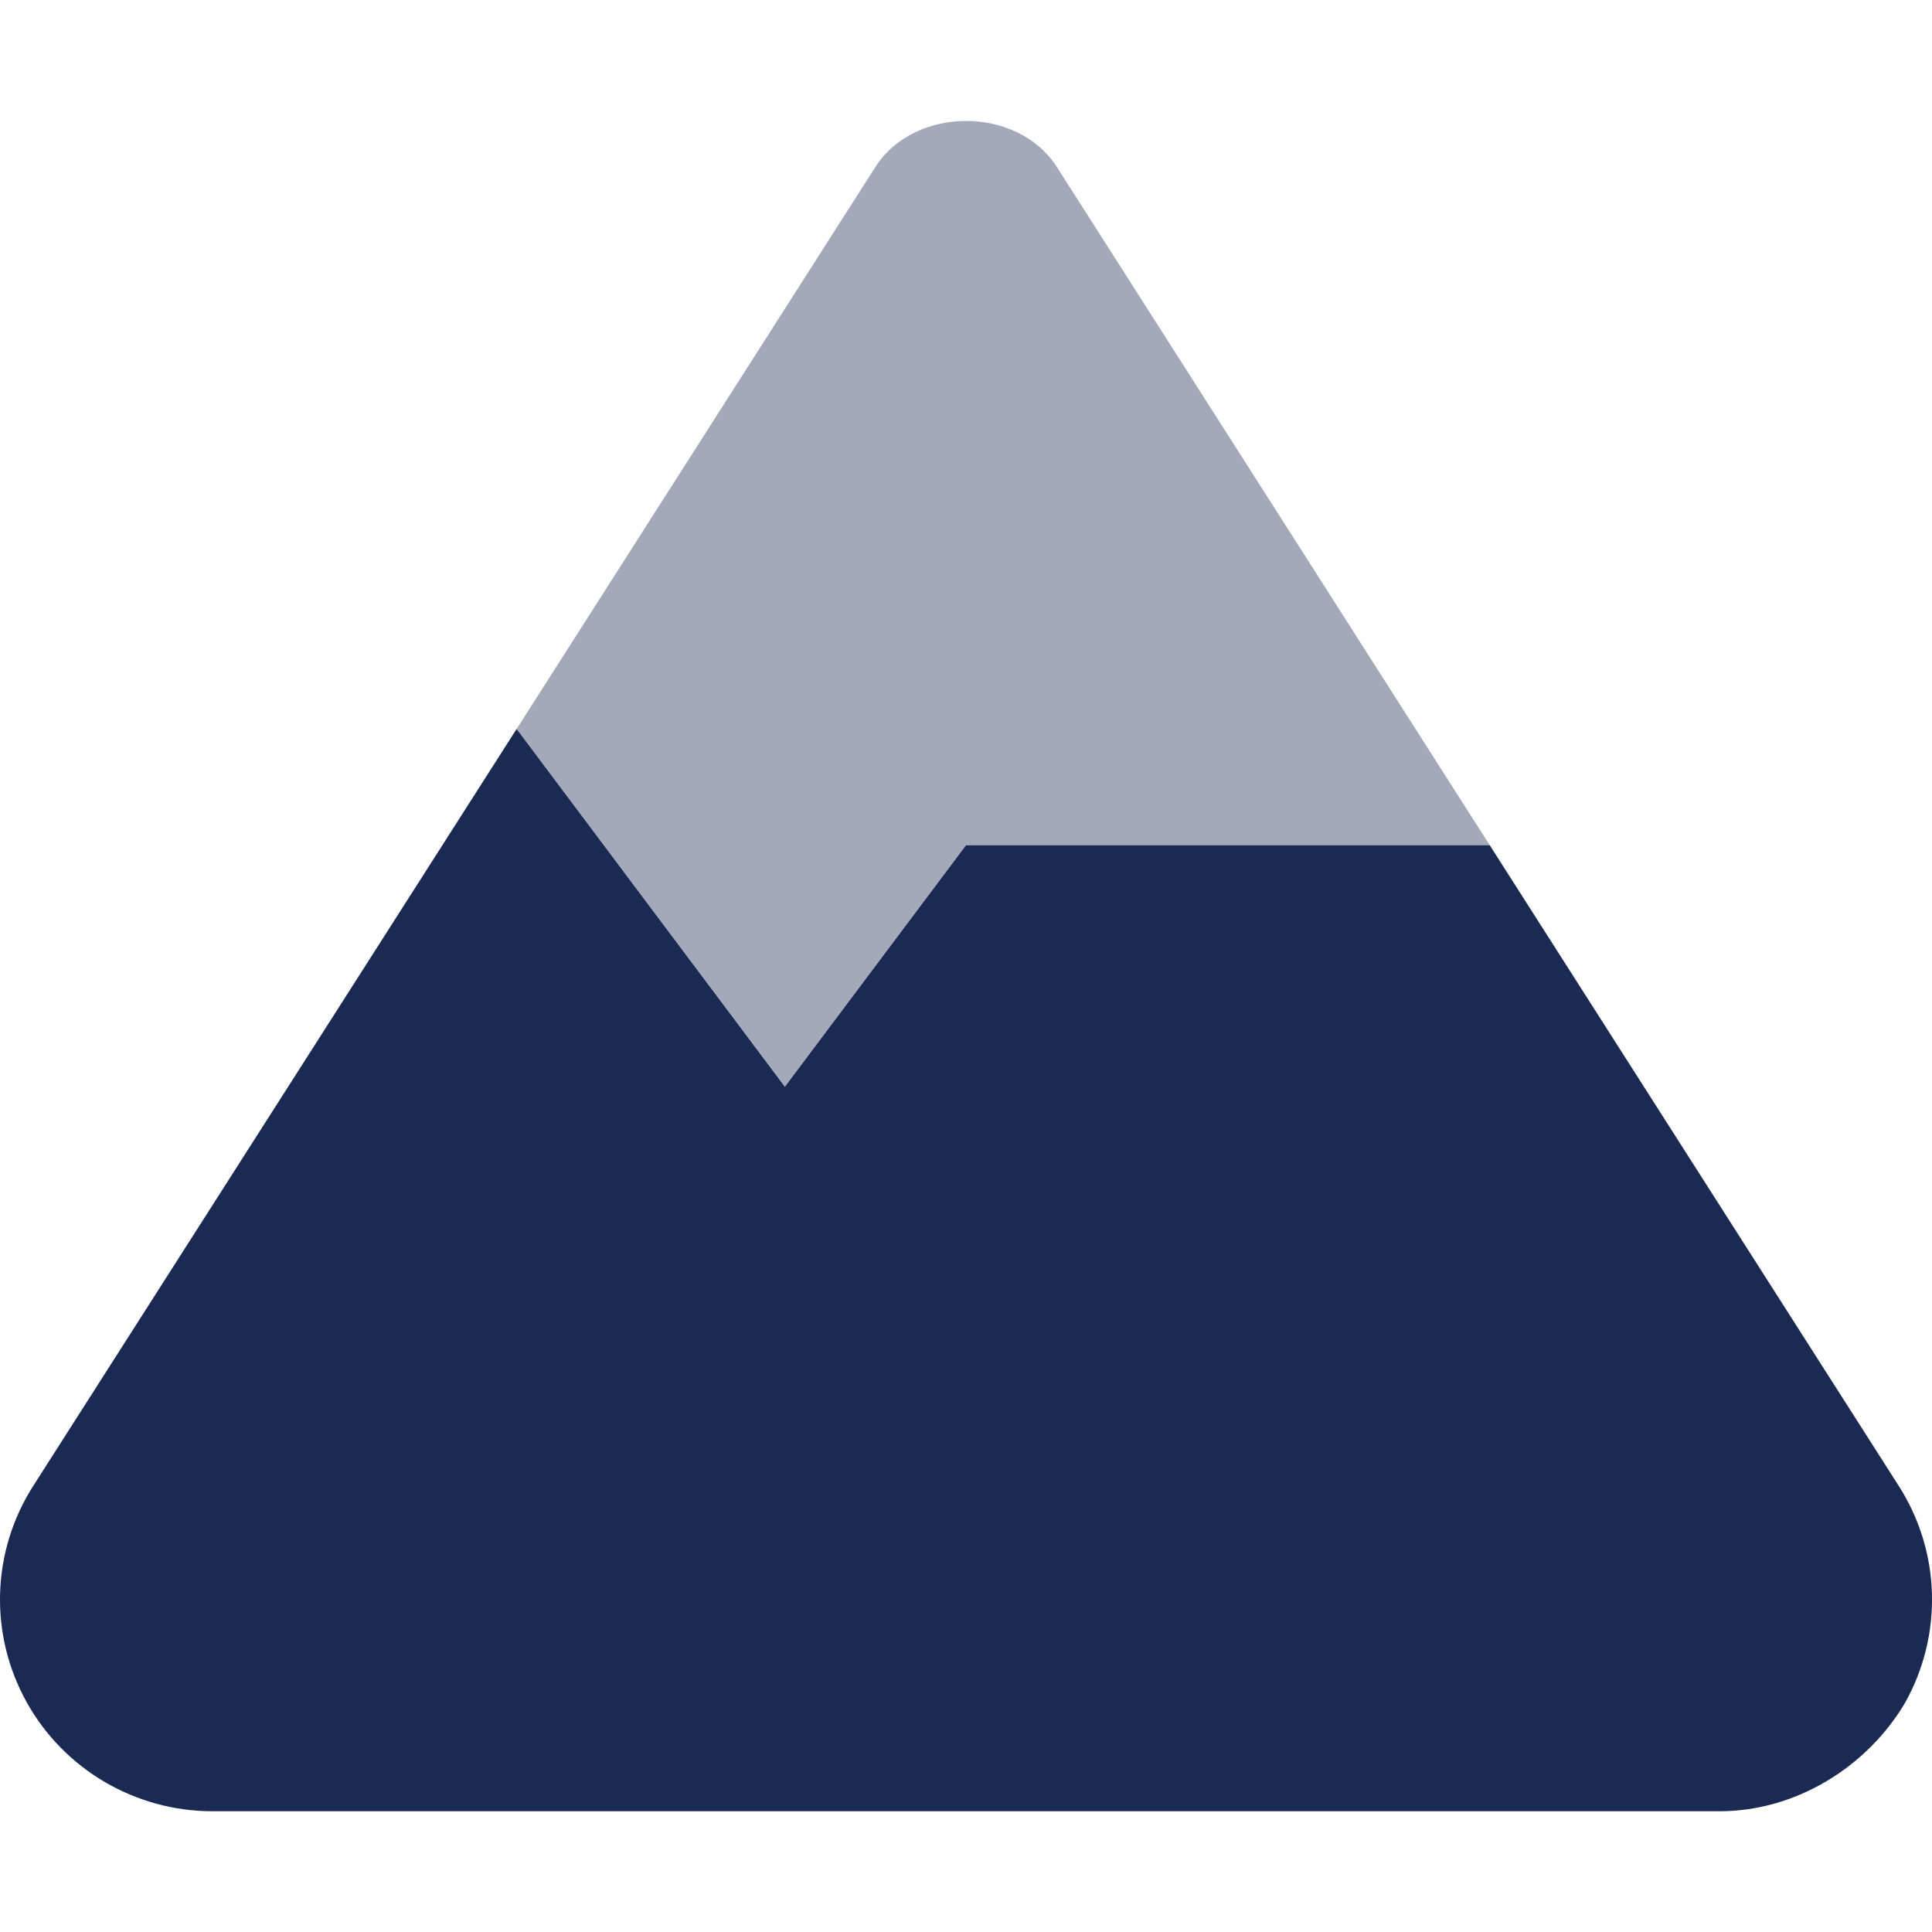 <svg xmlns="http://www.w3.org/2000/svg" viewBox="0 0 512 512"><!--! Font Awesome Pro 6.1.2 by @fontawesome - https://fontawesome.com License - https://fontawesome.com/license (Commercial License) Copyright 2022 Fonticons, Inc. --><defs><style>.fa-secondary{opacity:.4}</style></defs><path class="fa-primary" d="M503.2 393.8c11.11 17.4 11.75 39.41 1.668 57.45C494.9 468.1 476.1 480 455.7 480H56.31c-20.39 0-39.24-11.03-49.17-28.77c-10.09-18.03-9.447-40.04 1.666-57.45l128.1-200.6L208 288L256 224h138.8L503.2 393.8z" fill="#1a2a52"/><path class="fa-secondary" d="M208 288L136.9 193.2l95.06-148.9c10.42-16.33 37.73-16.33 48.15 0L394.8 224H256L208 288z" fill="#1a2a52"/></svg>